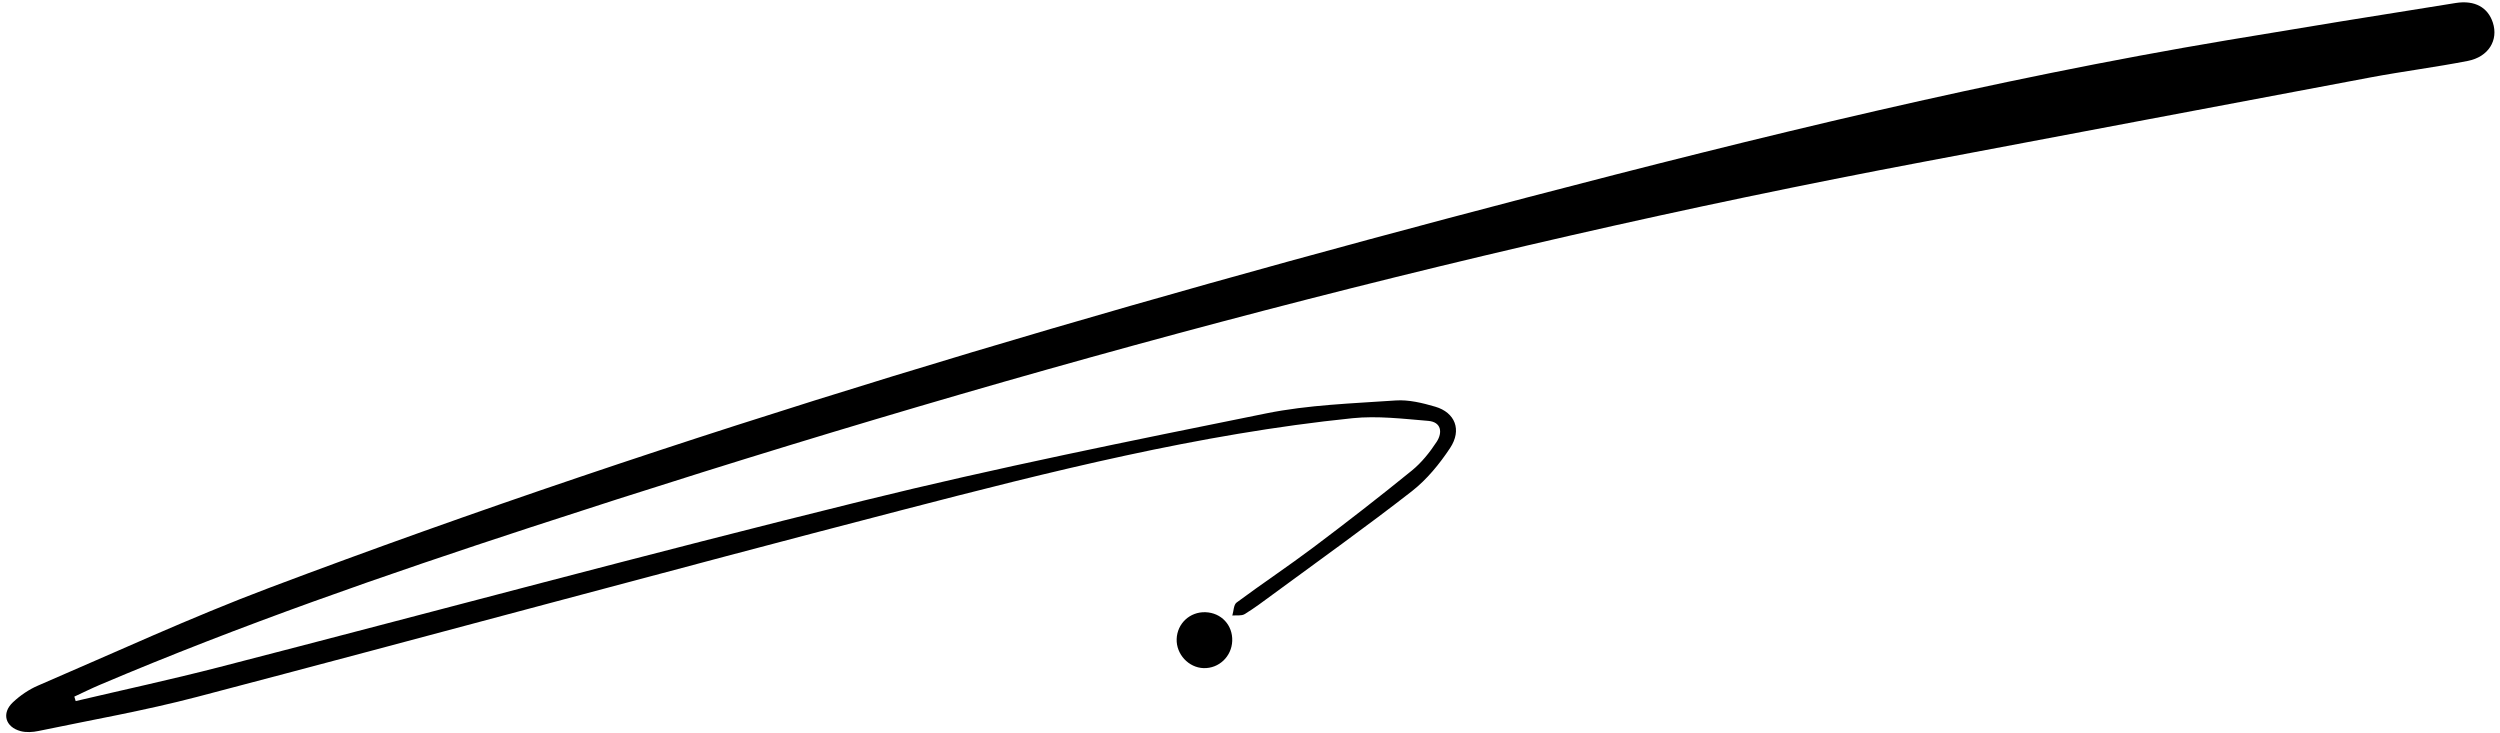 <?xml version="1.0" encoding="UTF-8"?>
<!DOCTYPE svg PUBLIC '-//W3C//DTD SVG 1.0//EN'
          'http://www.w3.org/TR/2001/REC-SVG-20010904/DTD/svg10.dtd'>
<svg height="340" preserveAspectRatio="xMidYMid meet" version="1.0" viewBox="419.6 969.0 1160.1 340.4" width="1160" xmlns="http://www.w3.org/2000/svg" xmlns:xlink="http://www.w3.org/1999/xlink" zoomAndPan="magnify"
><g id="change1_1"
  ><path d="M454.125,1294.683c22.262-5.24,44.628-10.076,66.767-15.791c99.715-25.742,199.145-52.63,299.122-77.305 c61.949-15.289,124.586-27.883,187.146-40.547c19.665-3.981,40.055-4.613,60.167-6.008c6.044-0.419,12.445,1.158,18.369,2.893 c9.226,2.703,12.473,10.772,6.922,19.169c-4.909,7.425-10.848,14.698-17.818,20.132c-21.146,16.483-43.003,32.054-64.605,47.95 c-4.27,3.142-8.516,6.353-13.033,9.107c-1.489,0.907-3.795,0.473-5.727,0.652c0.625-2.053,0.592-4.992,1.978-6.019 c11.772-8.732,23.994-16.862,35.708-25.667c15.45-11.613,30.729-23.471,45.723-35.665c4.51-3.667,8.334-8.47,11.531-13.367 c2.75-4.213,2.245-9.192-3.948-9.702c-11.686-0.962-23.588-2.426-35.15-1.241c-71.177,7.298-140.388,24.785-209.392,42.695 c-109.281,28.363-218.201,58.111-327.405,86.774c-24.258,6.367-49.052,10.704-73.629,15.831c-2.669,0.557-5.701,0.76-8.286,0.075 c-7.171-1.899-8.984-8.342-3.602-13.403c3.347-3.147,7.383-5.922,11.596-7.733c35.71-15.349,71.058-31.694,107.399-45.396 c191.216-72.097,386.936-129.777,584.533-181.413c107.648-28.131,215.634-54.659,325.448-73.08 c35.243-5.912,70.516-11.643,105.811-17.232c8.98-1.422,14.972,2.126,17.254,9.106c2.665,8.149-1.974,15.92-11.656,17.807 c-14.94,2.914-30.074,4.825-45.037,7.631c-69.324,13-138.612,26.193-207.924,39.259 c-219.535,41.384-434.496,100.226-646.659,169.677c-67.655,22.147-134.912,45.449-200.488,73.312 c-3.969,1.687-7.837,3.611-11.751,5.425C453.7,1293.3,453.912,1293.991,454.125,1294.683z"
    /><path d="M978.083,1279.373c-6.969-0.22-12.744-6.463-12.502-13.513c0.249-7.226,6.159-12.717,13.407-12.457 c7.341,0.264,12.688,6.018,12.407,13.354C991.119,1273.988,985.2,1279.598,978.083,1279.373z"
  /></g
></svg
>
